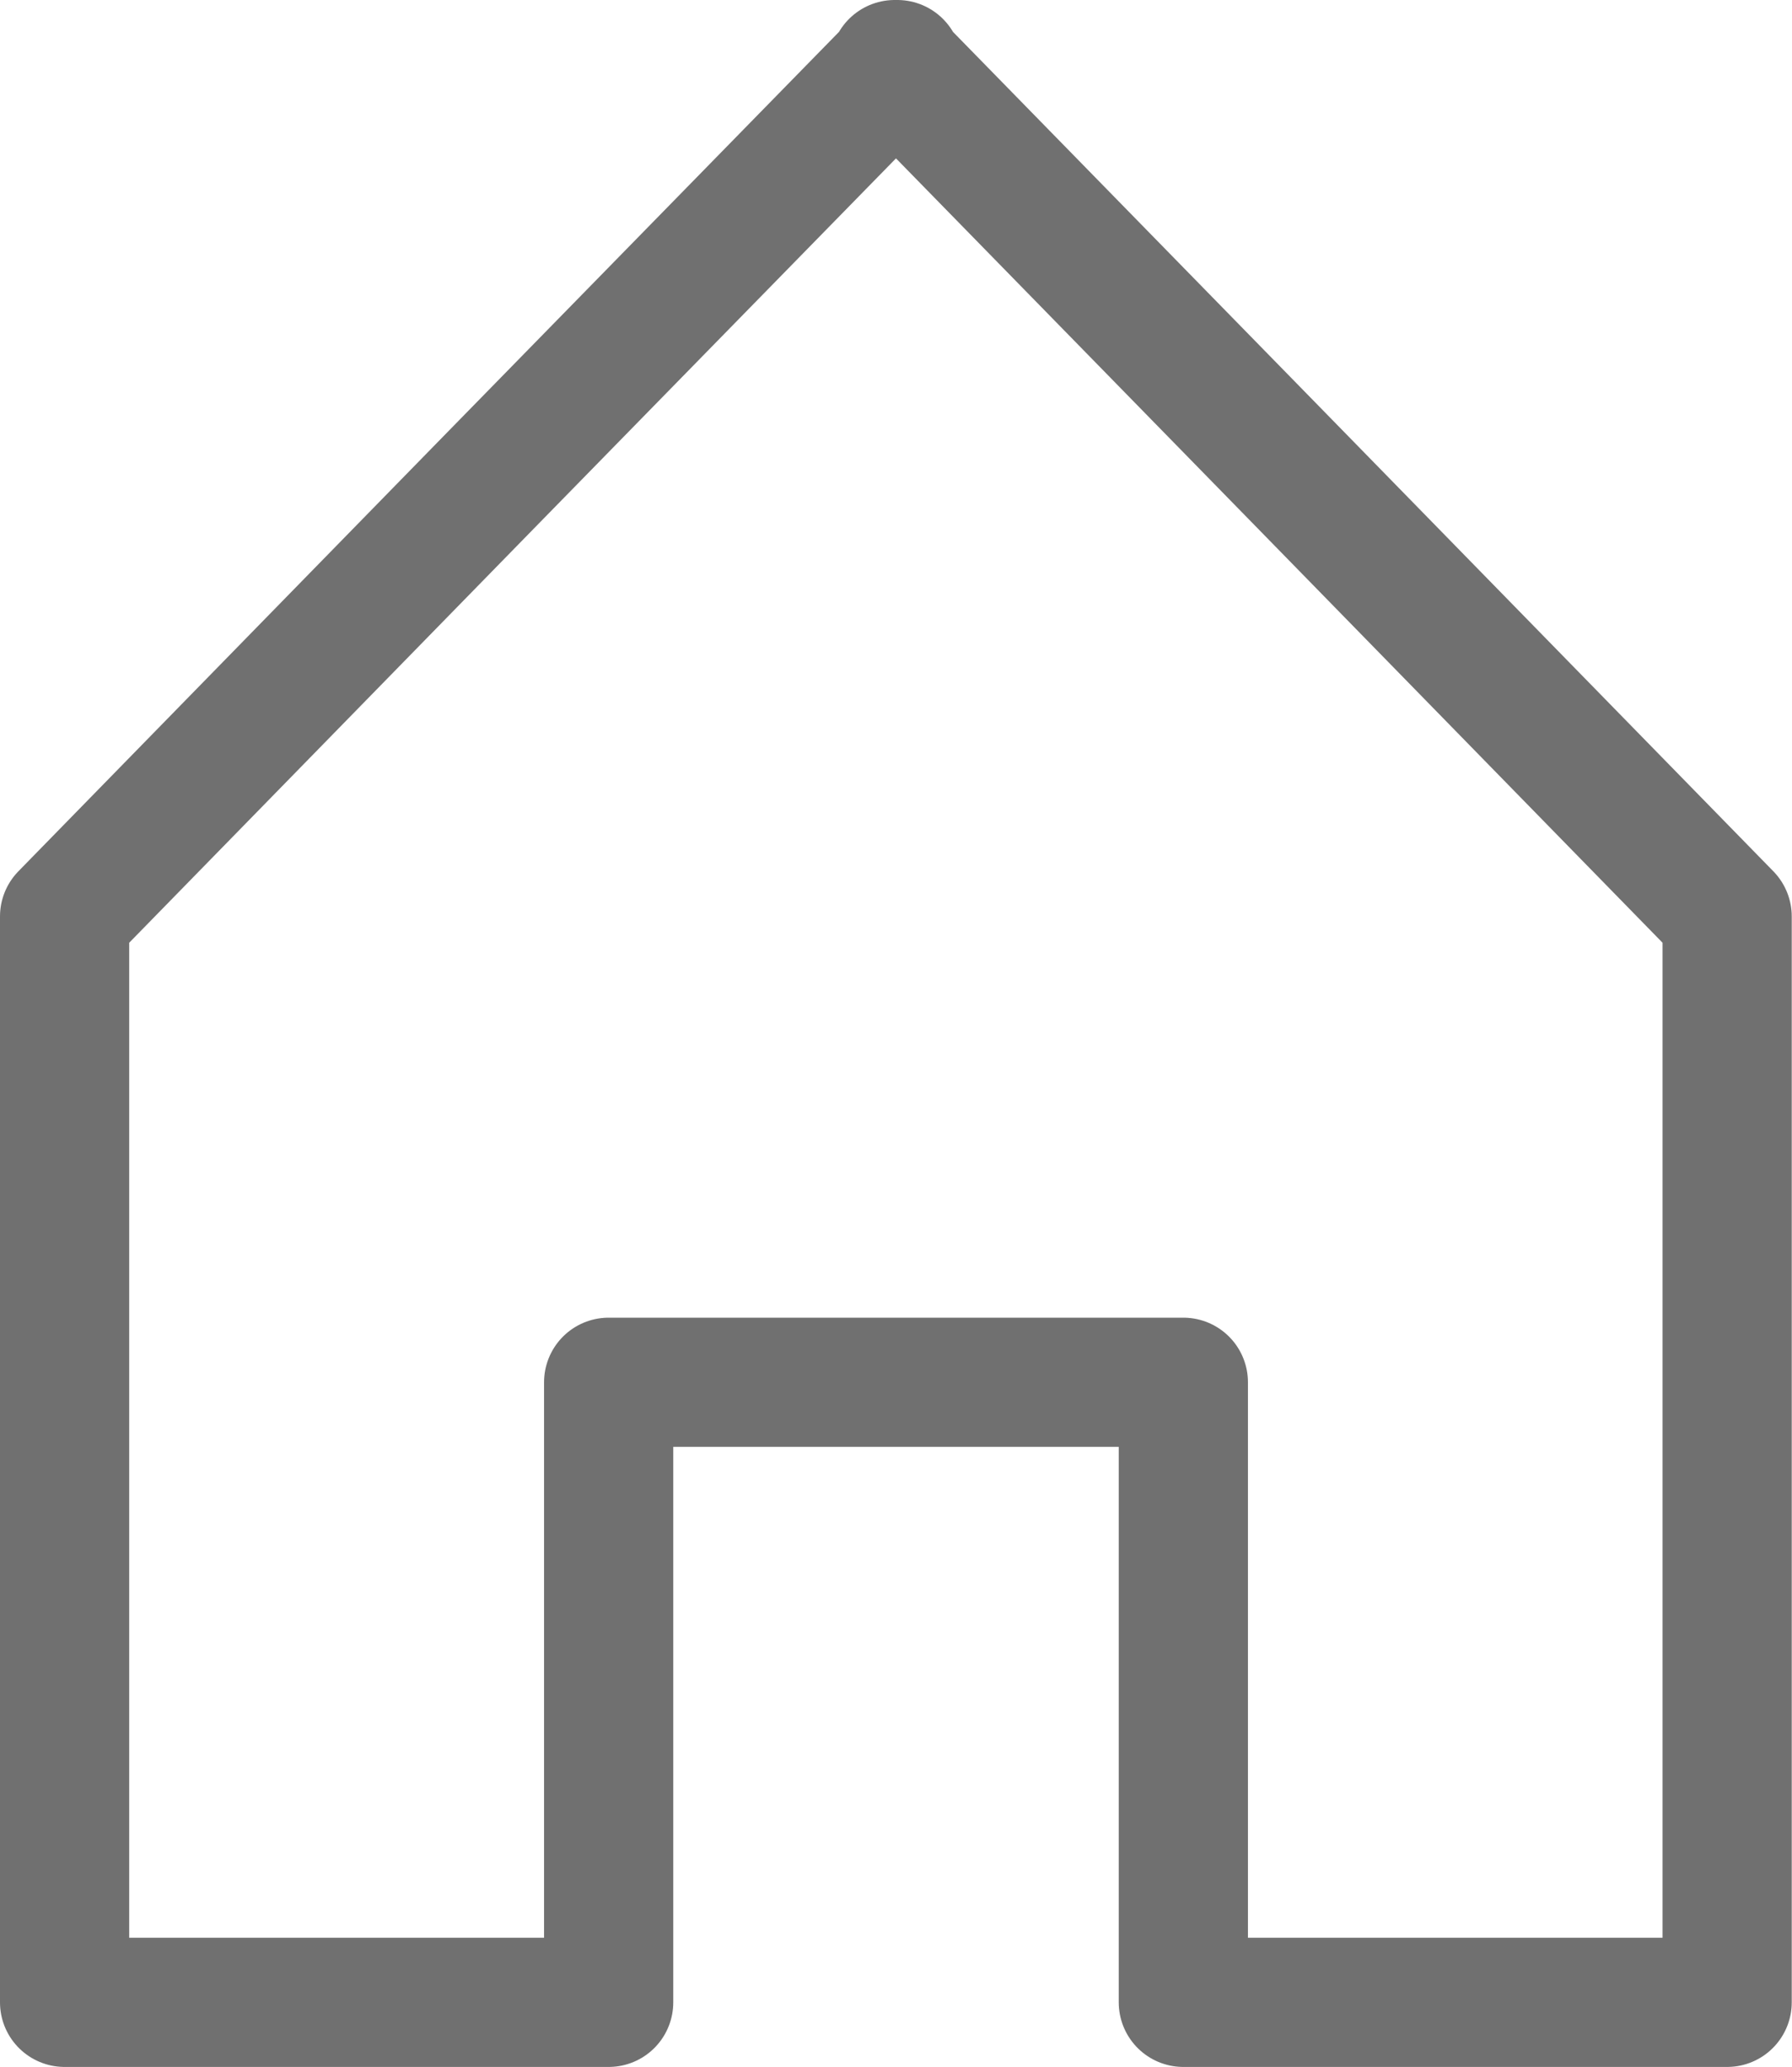 <svg xmlns="http://www.w3.org/2000/svg" width="13.87" height="16.001" viewBox="0 0 13.87 16.001"><path d="M8.659,15V10.2H4.211V15H0V6.594L3.3,3.216,6.425.021V0l.01.011L6.445,0V.021L9.568,3.216l3.3,3.378V15Z" transform="translate(0.5 0.5)" fill="none" stroke="#707070" stroke-linecap="round" stroke-linejoin="round" stroke-width="1"/></svg>